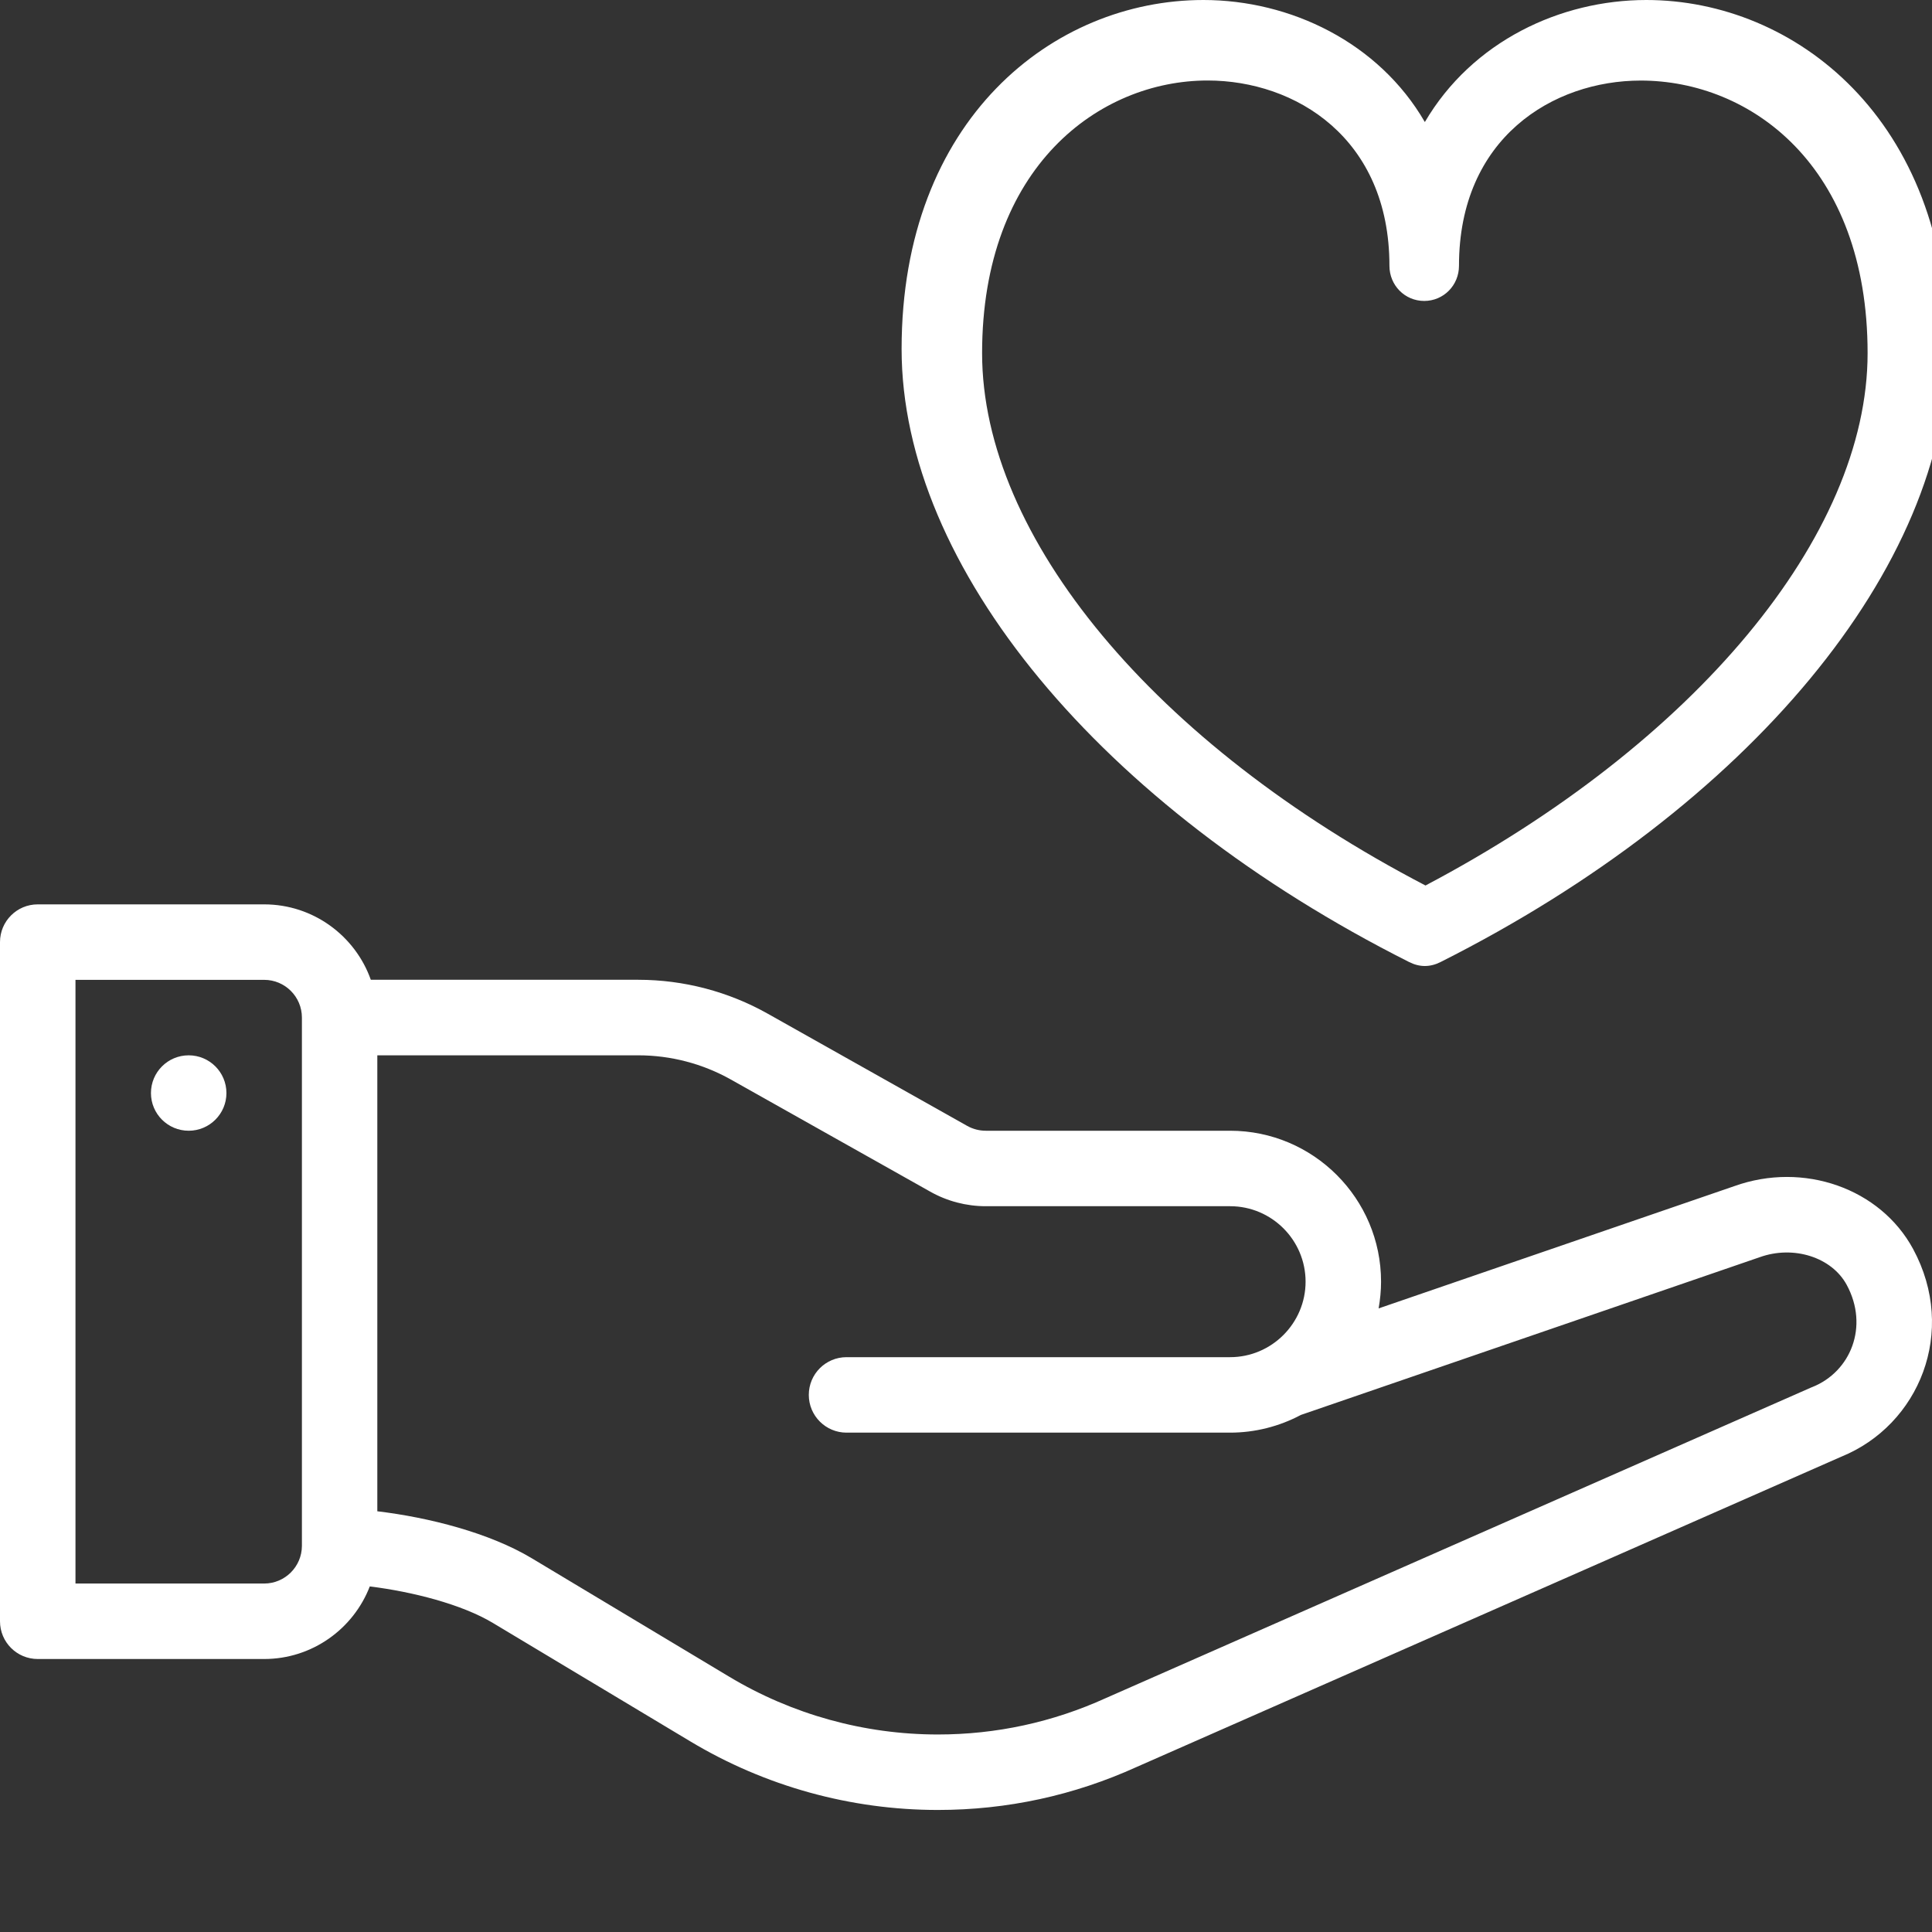 <?xml version="1.0" encoding="UTF-8"?>
<svg width="30px" height="30px" viewBox="0 0 30 30" version="1.1" xmlns="http://www.w3.org/2000/svg" xmlns:xlink="http://www.w3.org/1999/xlink">
    <rect x="0" y="0" width="30" height="30" fill="#333333" stroke="none"/>
    <title>SVG / Icons / health5</title>
    <g id="SVG-/-Icons-/-health5" stroke="none" stroke-width="1" fill="none" fill-rule="evenodd">
        <g id="heart" transform="translate(0, 14)" fill="#FFFFFF" fill-rule="nonzero">
            <path d="M2.93,2.387 C2.606,2.387 2.344,2.649 2.344,2.973 C2.344,3.296 2.606,3.558 2.93,3.558 C3.253,3.558 3.516,3.296 3.516,2.973 C3.516,2.649 3.253,2.387 2.93,2.387 Z" id="Path"></path>
            <path d="M26.931,4.418 L21.407,6.317 C21.431,6.181 21.445,6.043 21.445,5.902 C21.445,4.61 20.394,3.558 19.101,3.558 L15.307,3.558 C15.206,3.558 15.107,3.532 15.019,3.483 L11.924,1.742 C11.312,1.397 10.616,1.214 9.912,1.214 L5.758,1.214 C5.517,0.533 4.865,0.043 4.102,0.043 L0.586,0.043 C0.262,0.043 0,0.305 0,0.629 L0,11.175 C0,11.499 0.262,11.761 0.586,11.761 L4.102,11.761 C4.848,11.761 5.488,11.292 5.742,10.634 C6.405,10.716 7.173,10.912 7.655,11.202 L10.719,13.04 C11.88,13.737 13.209,14.105 14.563,14.105 C15.636,14.105 16.676,13.88 17.653,13.436 L28.59,8.62 C29.801,8.129 30.399,6.676 29.707,5.395 C29.197,4.452 28.005,4.033 26.931,4.418 L26.931,4.418 Z M4.688,10.006 C4.686,10.328 4.424,10.589 4.102,10.589 L1.172,10.589 L1.172,1.215 L4.102,1.215 C4.425,1.215 4.688,1.477 4.688,1.801 L4.688,10.006 Z M28.144,7.537 C28.138,7.539 28.132,7.542 28.126,7.544 C28.126,7.544 17.173,12.367 17.171,12.368 C16.346,12.743 15.469,12.933 14.563,12.933 C13.422,12.933 12.301,12.623 11.322,12.035 L8.258,10.197 C7.602,9.803 6.663,9.563 5.859,9.467 L5.859,2.387 L9.912,2.387 C10.415,2.387 10.911,2.517 11.349,2.763 L14.445,4.504 C14.707,4.652 15.005,4.73 15.307,4.73 L19.101,4.73 C19.747,4.73 20.273,5.256 20.273,5.902 C20.273,6.546 19.747,7.074 19.101,7.074 L13.145,7.074 C12.821,7.074 12.559,7.336 12.559,7.66 C12.559,7.983 12.821,8.246 13.145,8.246 L19.101,8.246 C19.486,8.246 19.864,8.15 20.2,7.971 C20.2,7.971 27.321,5.523 27.324,5.522 C27.849,5.333 28.443,5.521 28.676,5.952 C29.025,6.598 28.736,7.3 28.144,7.537 L28.144,7.537 Z" id="Shape"></path>
        </g>
        <path d="M21.88,14.938 C21.961,14.979 22.043,15 22.125,15 C22.207,15 22.289,14.979 22.37,14.938 C27.159,12.527 30.25,8.798 30.25,5.419 C30.25,1.855 27.875,0 25.564,0 C24.233,0 22.862,0.639 22.125,1.895 C21.409,0.659 20.037,0 18.686,0 C16.354,0 14,1.855 14,5.419 C14,8.798 17.09,12.527 21.88,14.938 Z M18.752,1.25 C20.114,1.25 21.575,2.141 21.575,4.127 C21.575,4.431 21.815,4.673 22.115,4.673 C22.415,4.673 22.655,4.431 22.655,4.127 C22.655,2.141 24.116,1.251 25.477,1.251 C27.179,1.251 29,2.567 29,5.484 C29,8.32 26.319,11.541 22.135,13.75 C17.933,11.562 15.25,8.341 15.25,5.484 C15.25,2.587 17.072,1.25 18.752,1.25 Z" id="Shape" fill="#FFFFFF" fill-rule="nonzero"></path>
    </g>
</svg>
